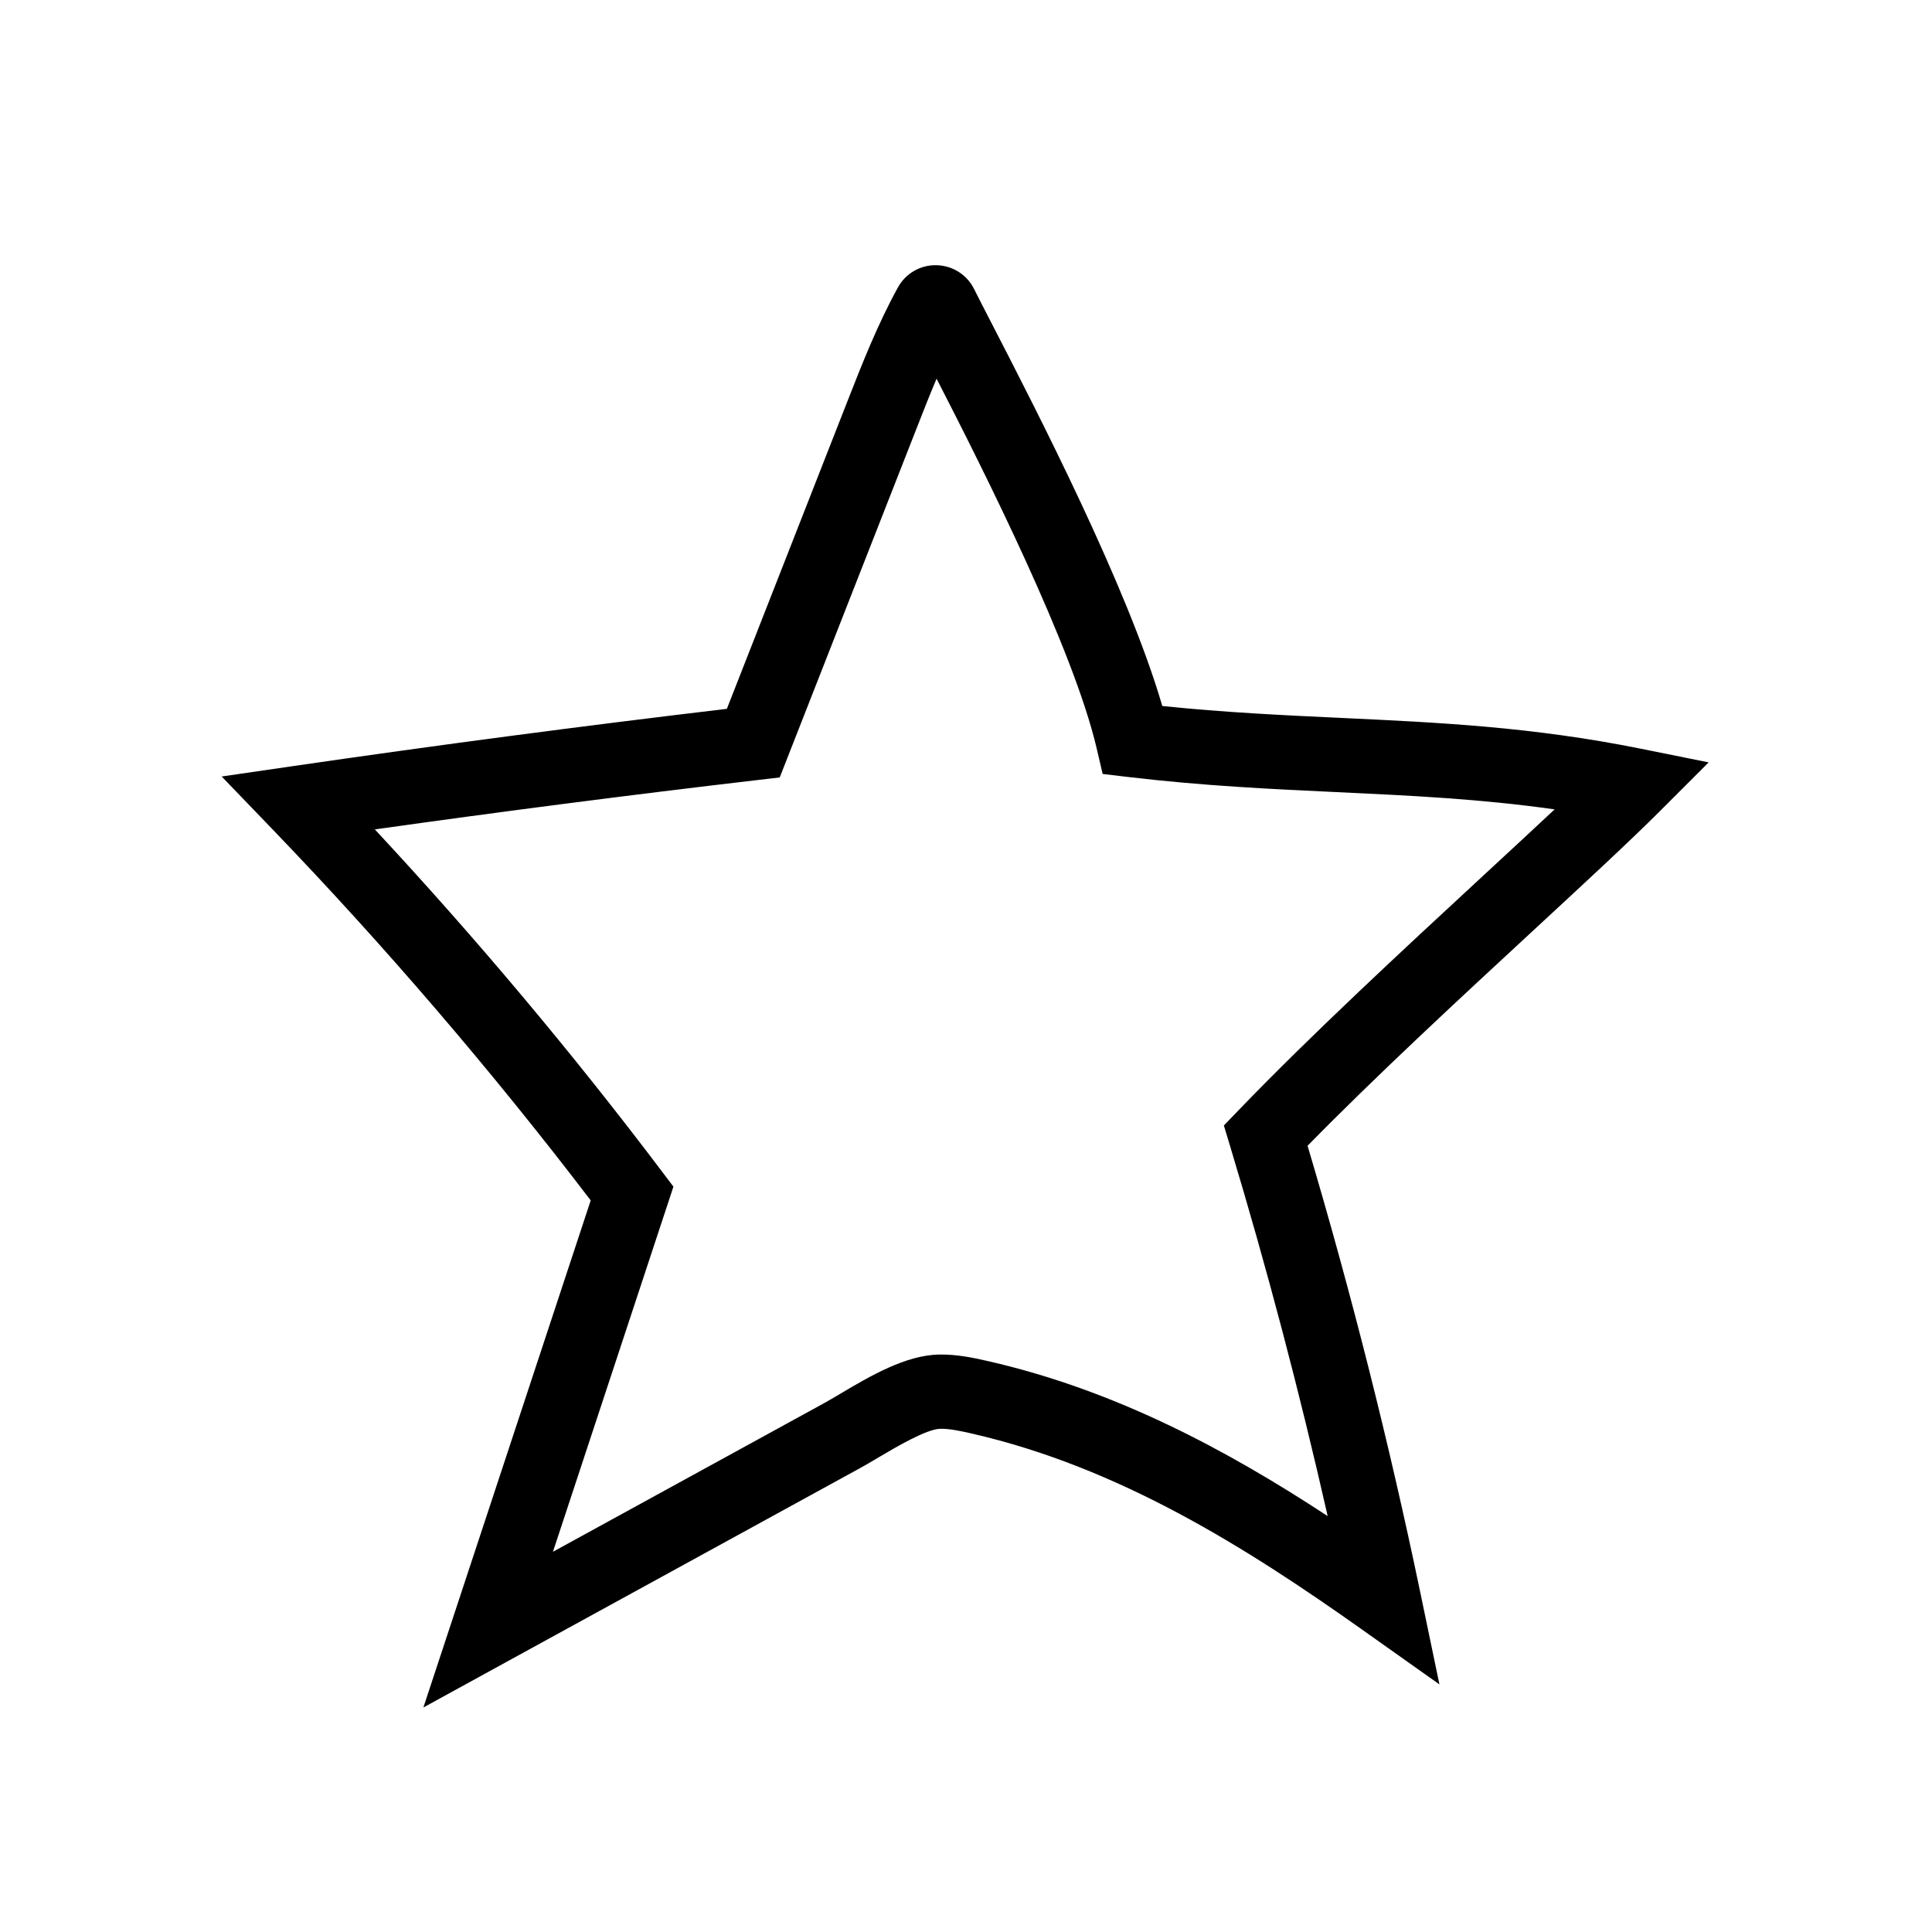 <?xml version="1.0" encoding="UTF-8"?>
<!-- Uploaded to: SVG Repo, www.svgrepo.com, Generator: SVG Repo Mixer Tools -->
<svg fill="#000000" width="800px" height="800px" version="1.1" viewBox="144 144 512 512" xmlns="http://www.w3.org/2000/svg">
 <path d="m256.2 596.5 44.344-134.38c-26.188-34.336-54.605-67.469-84.512-98.539l-13.285-13.801 18.957-2.762c38.023-5.535 76.652-10.633 114.92-15.168l31.98-81.574c3.902-9.957 7.941-20.25 13.34-30.082 2.035-3.723 5.957-6.004 10.223-5.91 4.269 0.082 8.098 2.516 9.992 6.336 0.988 1.992 2.578 5.078 4.594 8.988 12.02 23.316 36.129 70.07 45.266 101.49 16.57 1.719 32.141 2.445 47.258 3.152 26.137 1.227 50.82 2.375 79.543 8.164l17.992 3.625-12.98 12.98c-7.828 7.828-19.566 18.688-33.164 31.258-19.75 18.262-41.957 38.801-60.152 57.363 11.559 38.852 21.59 78.594 29.844 118.23l5.106 24.516-20.43-14.48c-30.672-21.742-64.453-43.094-103.62-52.027-2.938-0.668-5.769-1.277-8.23-1.234-3.644 0.051-11.941 4.965-16.398 7.606-1.781 1.055-3.465 2.051-5.027 2.906-31.219 17.113-62.441 34.223-93.664 51.336zm-12.867-232.7c26.824 28.816 52.34 59.207 76.023 90.559l3.109 4.117-31.93 96.762c23.922-13.113 47.844-26.223 71.762-39.332 1.273-0.699 2.82-1.613 4.453-2.582 7.695-4.562 17.273-10.234 26.168-10.352 4.613-0.078 8.895 0.816 12.875 1.727 33.707 7.691 63.18 23.453 90.051 41.078-7.453-32.926-16.117-65.789-25.84-97.992l-1.668-5.516 4-4.152c19.273-20.016 43.547-42.465 64.965-62.273 6.793-6.281 13.117-12.129 18.688-17.352-19.785-2.793-38.301-3.66-57.637-4.566-17.461-0.816-35.512-1.664-55.281-4.004l-6.859-0.812-1.57-6.727c-6.176-26.473-29.742-73.305-42.441-98.027-1.844 4.356-3.578 8.766-5.277 13.117l-36.289 92.555-5.859 0.688c-33.715 3.941-67.75 8.336-101.44 13.086zm155.87-134.14c-0.004 0.012-0.012 0.016-0.016 0.023 0.008-0.012 0.016-0.02 0.016-0.023z"/>
</svg>